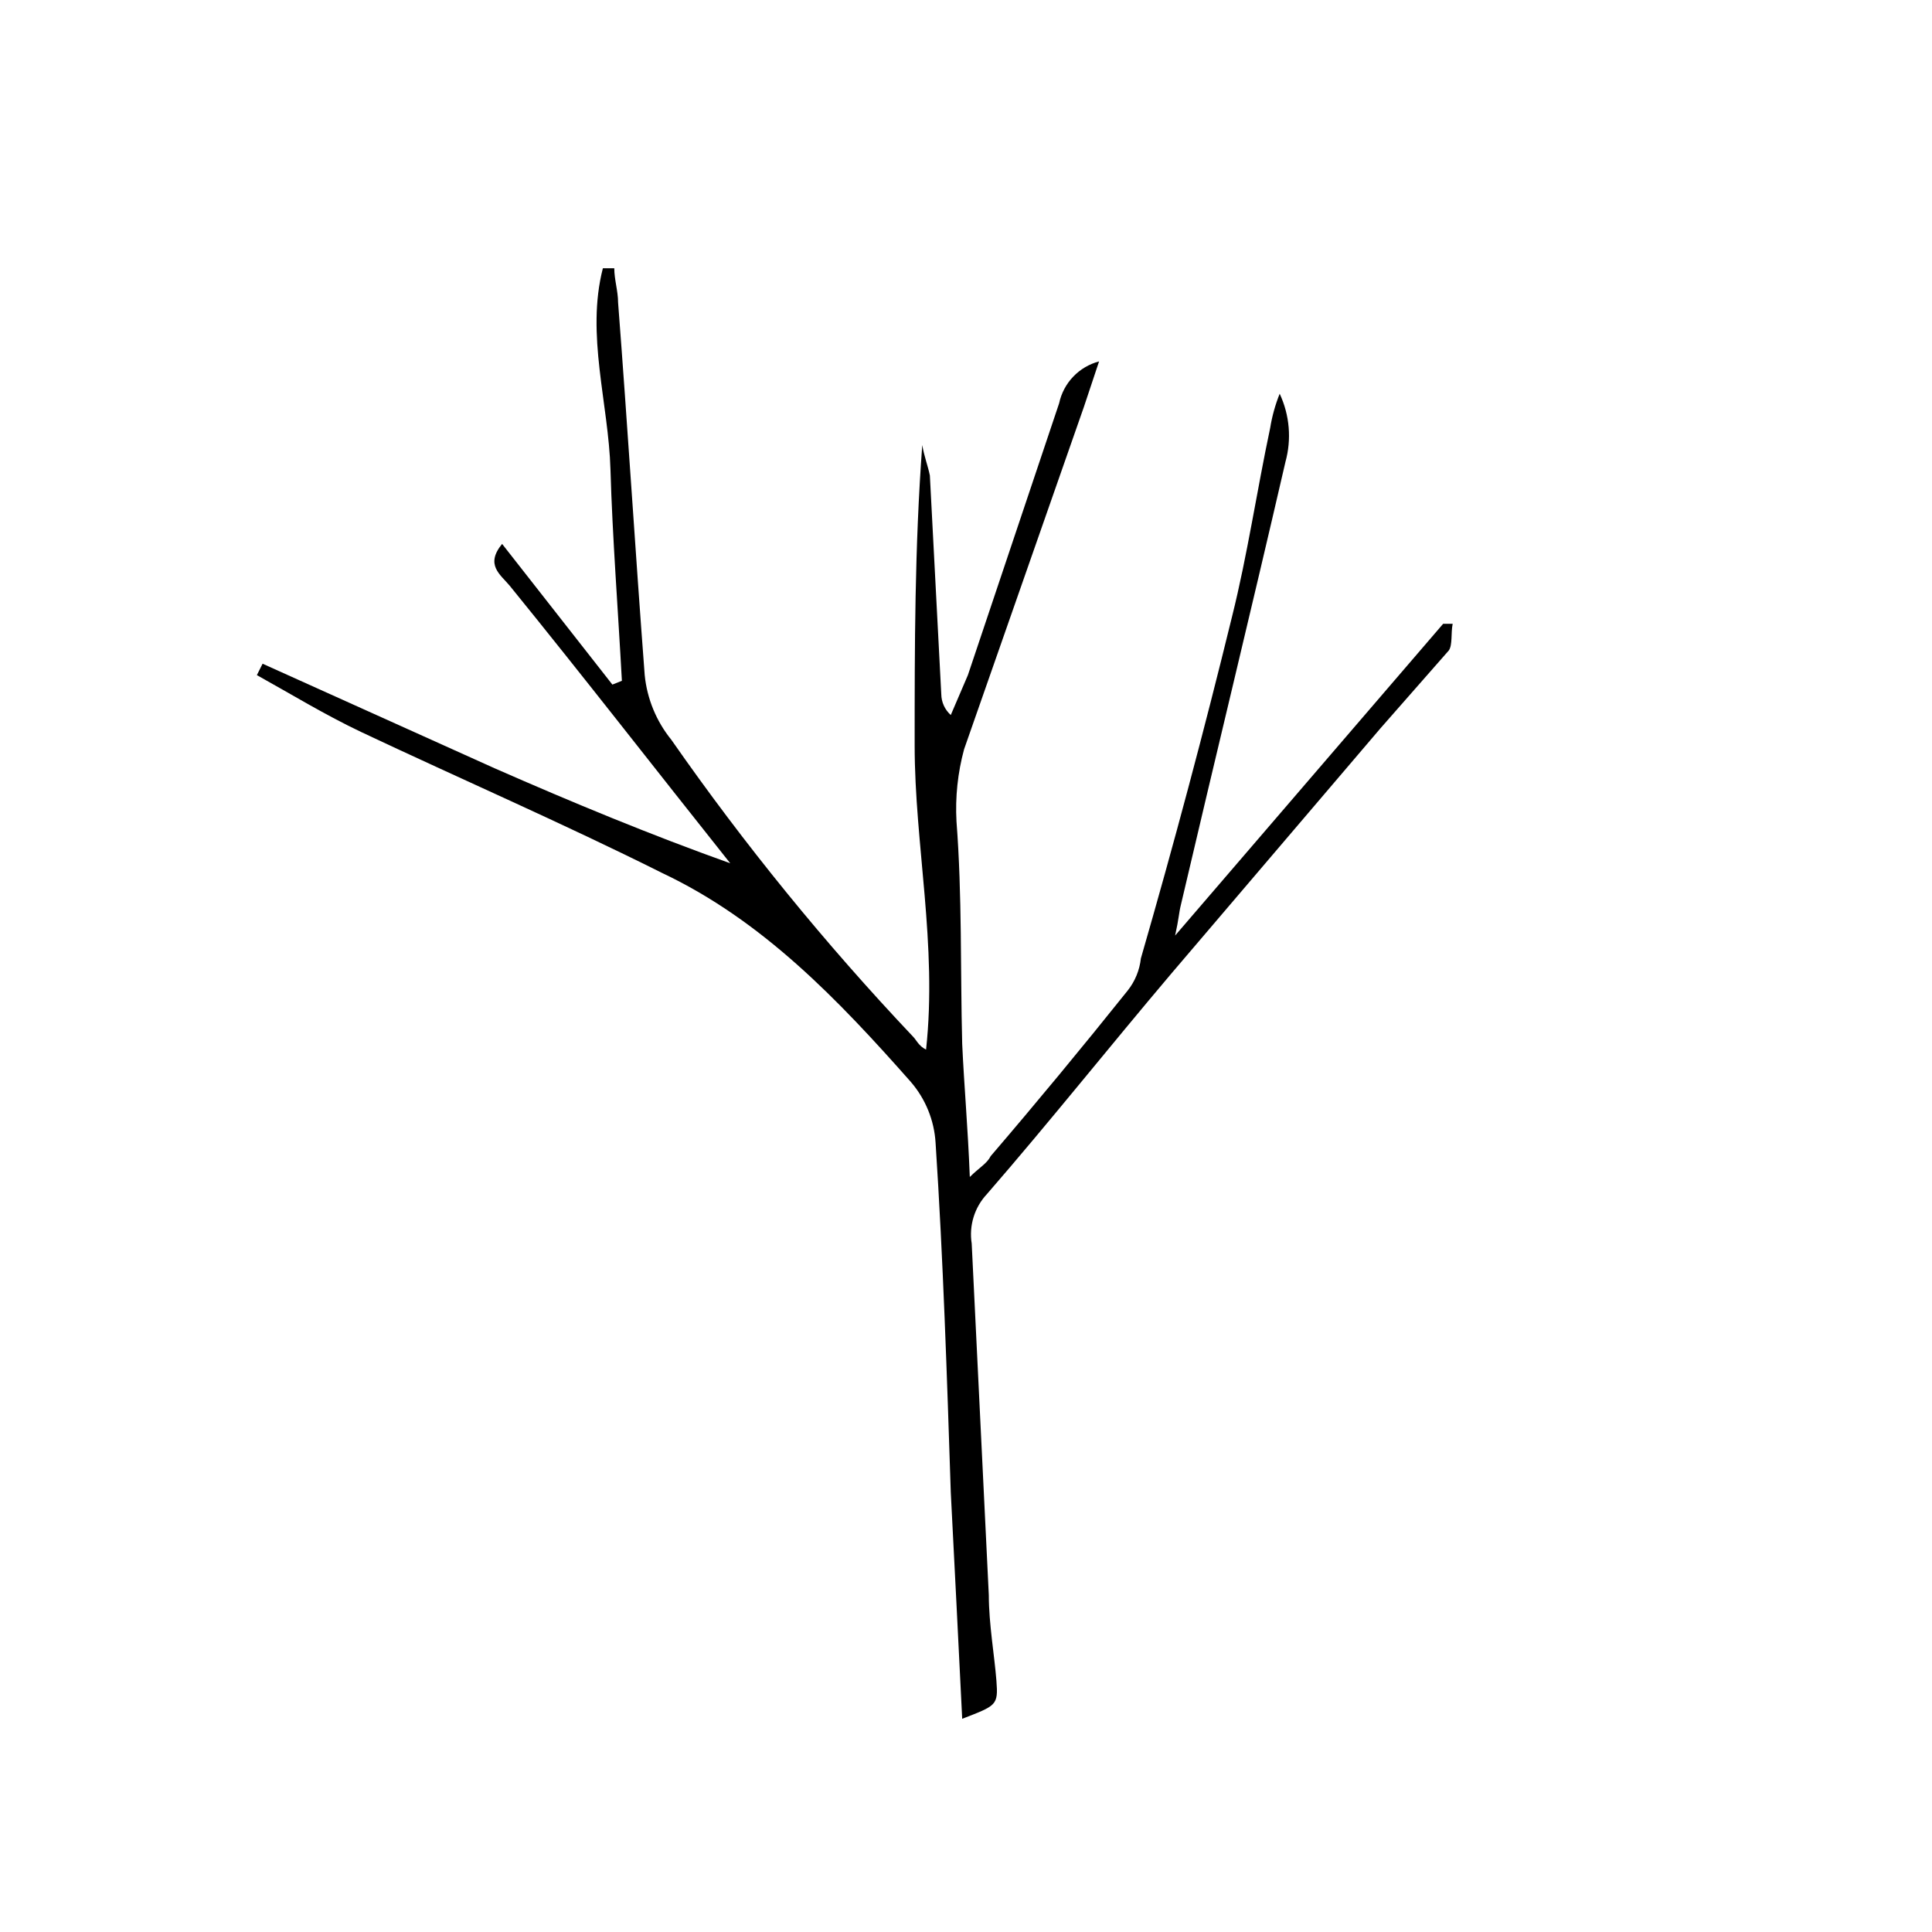 <?xml version="1.0" encoding="UTF-8"?>
<!-- The Best Svg Icon site in the world: iconSvg.co, Visit us! https://iconsvg.co -->
<svg fill="#000000" width="800px" height="800px" version="1.1" viewBox="144 144 512 512" xmlns="http://www.w3.org/2000/svg">
 <path d="m319.39 375.31c26.703 12.594 46.855 33.754 66 55.418h-0.004c3.891 4.512 6.191 10.176 6.551 16.121 2.016 30.73 3.023 61.969 4.031 92.699 1.008 19.648 2.016 39.297 3.023 59.953 9.07-3.527 9.574-3.527 9.07-10.078s-2.016-15.113-2.016-22.672l-4.535-93.203v0.004c-0.75-4.754 0.738-9.586 4.027-13.098 16.625-19.145 32.242-38.793 48.871-58.441l55.418-64.992 18.137-20.656c1.008-1.512 0.504-4.535 1.008-7.055h-2.519l-71.035 82.625c1.008-4.535 1.008-6.047 1.512-8.062 9.07-38.793 18.641-78.09 27.711-117.39h-0.004c1.684-6.031 1.145-12.465-1.508-18.137-1.172 2.922-2.016 5.961-2.519 9.07-3.527 16.625-6.047 33.754-10.078 49.879-7.391 30.23-15.449 60.457-24.184 90.688v-0.004c-0.34 3.129-1.562 6.102-3.523 8.562-12.09 15.113-24.184 29.727-36.273 43.832-1.008 2.016-3.023 3.023-5.543 5.543-0.504-13.098-1.512-24.184-2.016-35.266-0.504-19.648 0-39.297-1.512-58.945-0.355-6.449 0.324-12.914 2.016-19.148l31.738-90.688 4.031-12.09c-2.617 0.688-4.992 2.09-6.859 4.047s-3.156 4.394-3.723 7.039l-24.18 72.043-4.535 10.578v0.004c-1.582-1.414-2.496-3.422-2.519-5.543l-3.023-57.938c-0.504-2.519-1.512-5.039-2.016-8.062-2.016 27.207-2.016 53.402-2.016 79.602 0 26.199 6.047 52.898 3.023 80.609-2.016-1.008-2.519-2.519-3.527-3.527v0.004c-23.25-24.574-44.637-50.844-63.984-78.594-3.973-4.898-6.426-10.855-7.051-17.133-2.519-33.25-4.535-66-7.055-98.746 0-3.023-1.008-6.047-1.008-9.07h-3.023c-4.535 17.633 1.512 35.77 2.016 53.402s2.016 37.281 3.023 55.922l-2.519 1.008-29.223-37.281c-4.535 5.543-0.504 8.062 2.016 11.082 19.648 24.184 38.793 48.871 58.441 73.555-21.16-7.559-41.816-16.121-62.473-25.191l-61.461-27.699-1.512 3.023c9.07 5.039 18.137 10.578 27.711 15.113 26.699 12.594 53.402 24.18 79.602 37.281z"/>
</svg>